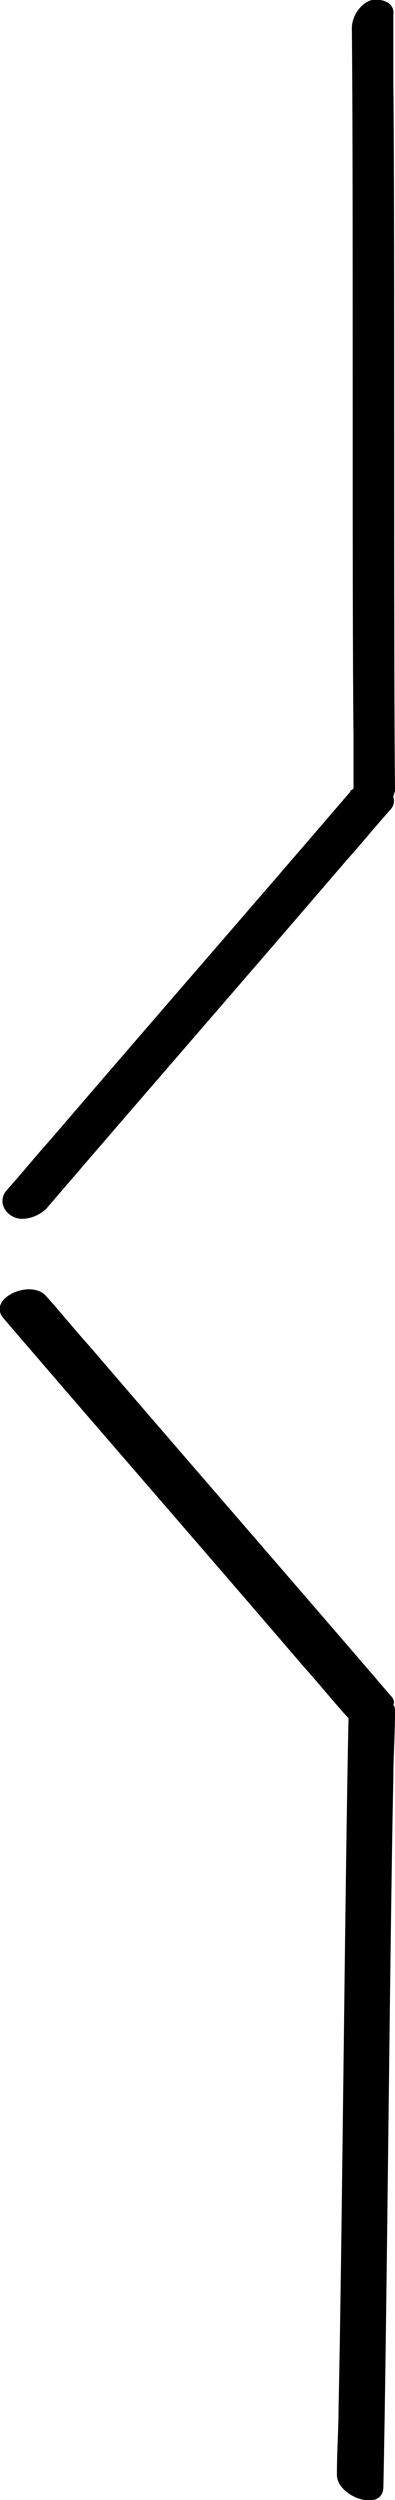 <?xml version="1.0" encoding="utf-8"?>
<!-- Generator: Adobe Illustrator 25.2.1, SVG Export Plug-In . SVG Version: 6.00 Build 0)  -->
<svg version="1.1" id="レイヤー_1" xmlns="http://www.w3.org/2000/svg" xmlns:xlink="http://www.w3.org/1999/xlink" x="0px"
	 y="0px" viewBox="0 0 23.8 150.6" style="enable-background:new 0 0 23.8 150.6;" xml:space="preserve">
<g>
	<path d="M23.5,102.1c-6-7-12.1-14-18.1-21c-0.9-1-1.7-2-2.6-3c-0.9-1.1-3.6,0.1-2.6,1.3c6,7,12.1,14,18.1,21c0.9,1,1.7,2,2.6,3
		c0,0,0,0,0.1,0.1c-0.2,8.8-0.4,32.7-0.6,41.5c0,1.3-0.1,2.6-0.1,4c-0.1,1.4,2.8,2.4,2.8,0.8c0.2-9.2,0.4-33.5,0.6-42.7
		c0-1.3,0.1-2.6,0.1-4c0-0.1,0-0.3-0.1-0.4C23.8,102.5,23.7,102.3,23.5,102.1z"/>
	<path d="M0.8,73.3c0.6,0.3,1.5,0,2-0.5c6-7,12.1-14,18.1-21c0.9-1,1.7-2,2.6-3c0.2-0.2,0.3-0.5,0.2-0.8c0-0.1,0.1-0.3,0.1-0.4
		c-0.1-9.2,0-33.5-0.1-42.7c0-1.3,0-2.6,0-4c0.1-0.7-0.6-1-1.3-0.9c-0.7,0.2-1.2,1-1.2,1.7c0.1,9.2,0,33.5,0.1,42.7
		c0,1.1,0,2.1,0,3.1c-0.1,0.1-0.2,0.1-0.2,0.2c-6,7-12.1,14-18.1,21c-0.9,1-1.7,2-2.6,3C-0.1,72.3,0.2,73,0.8,73.3z"/>
</g>
</svg>
